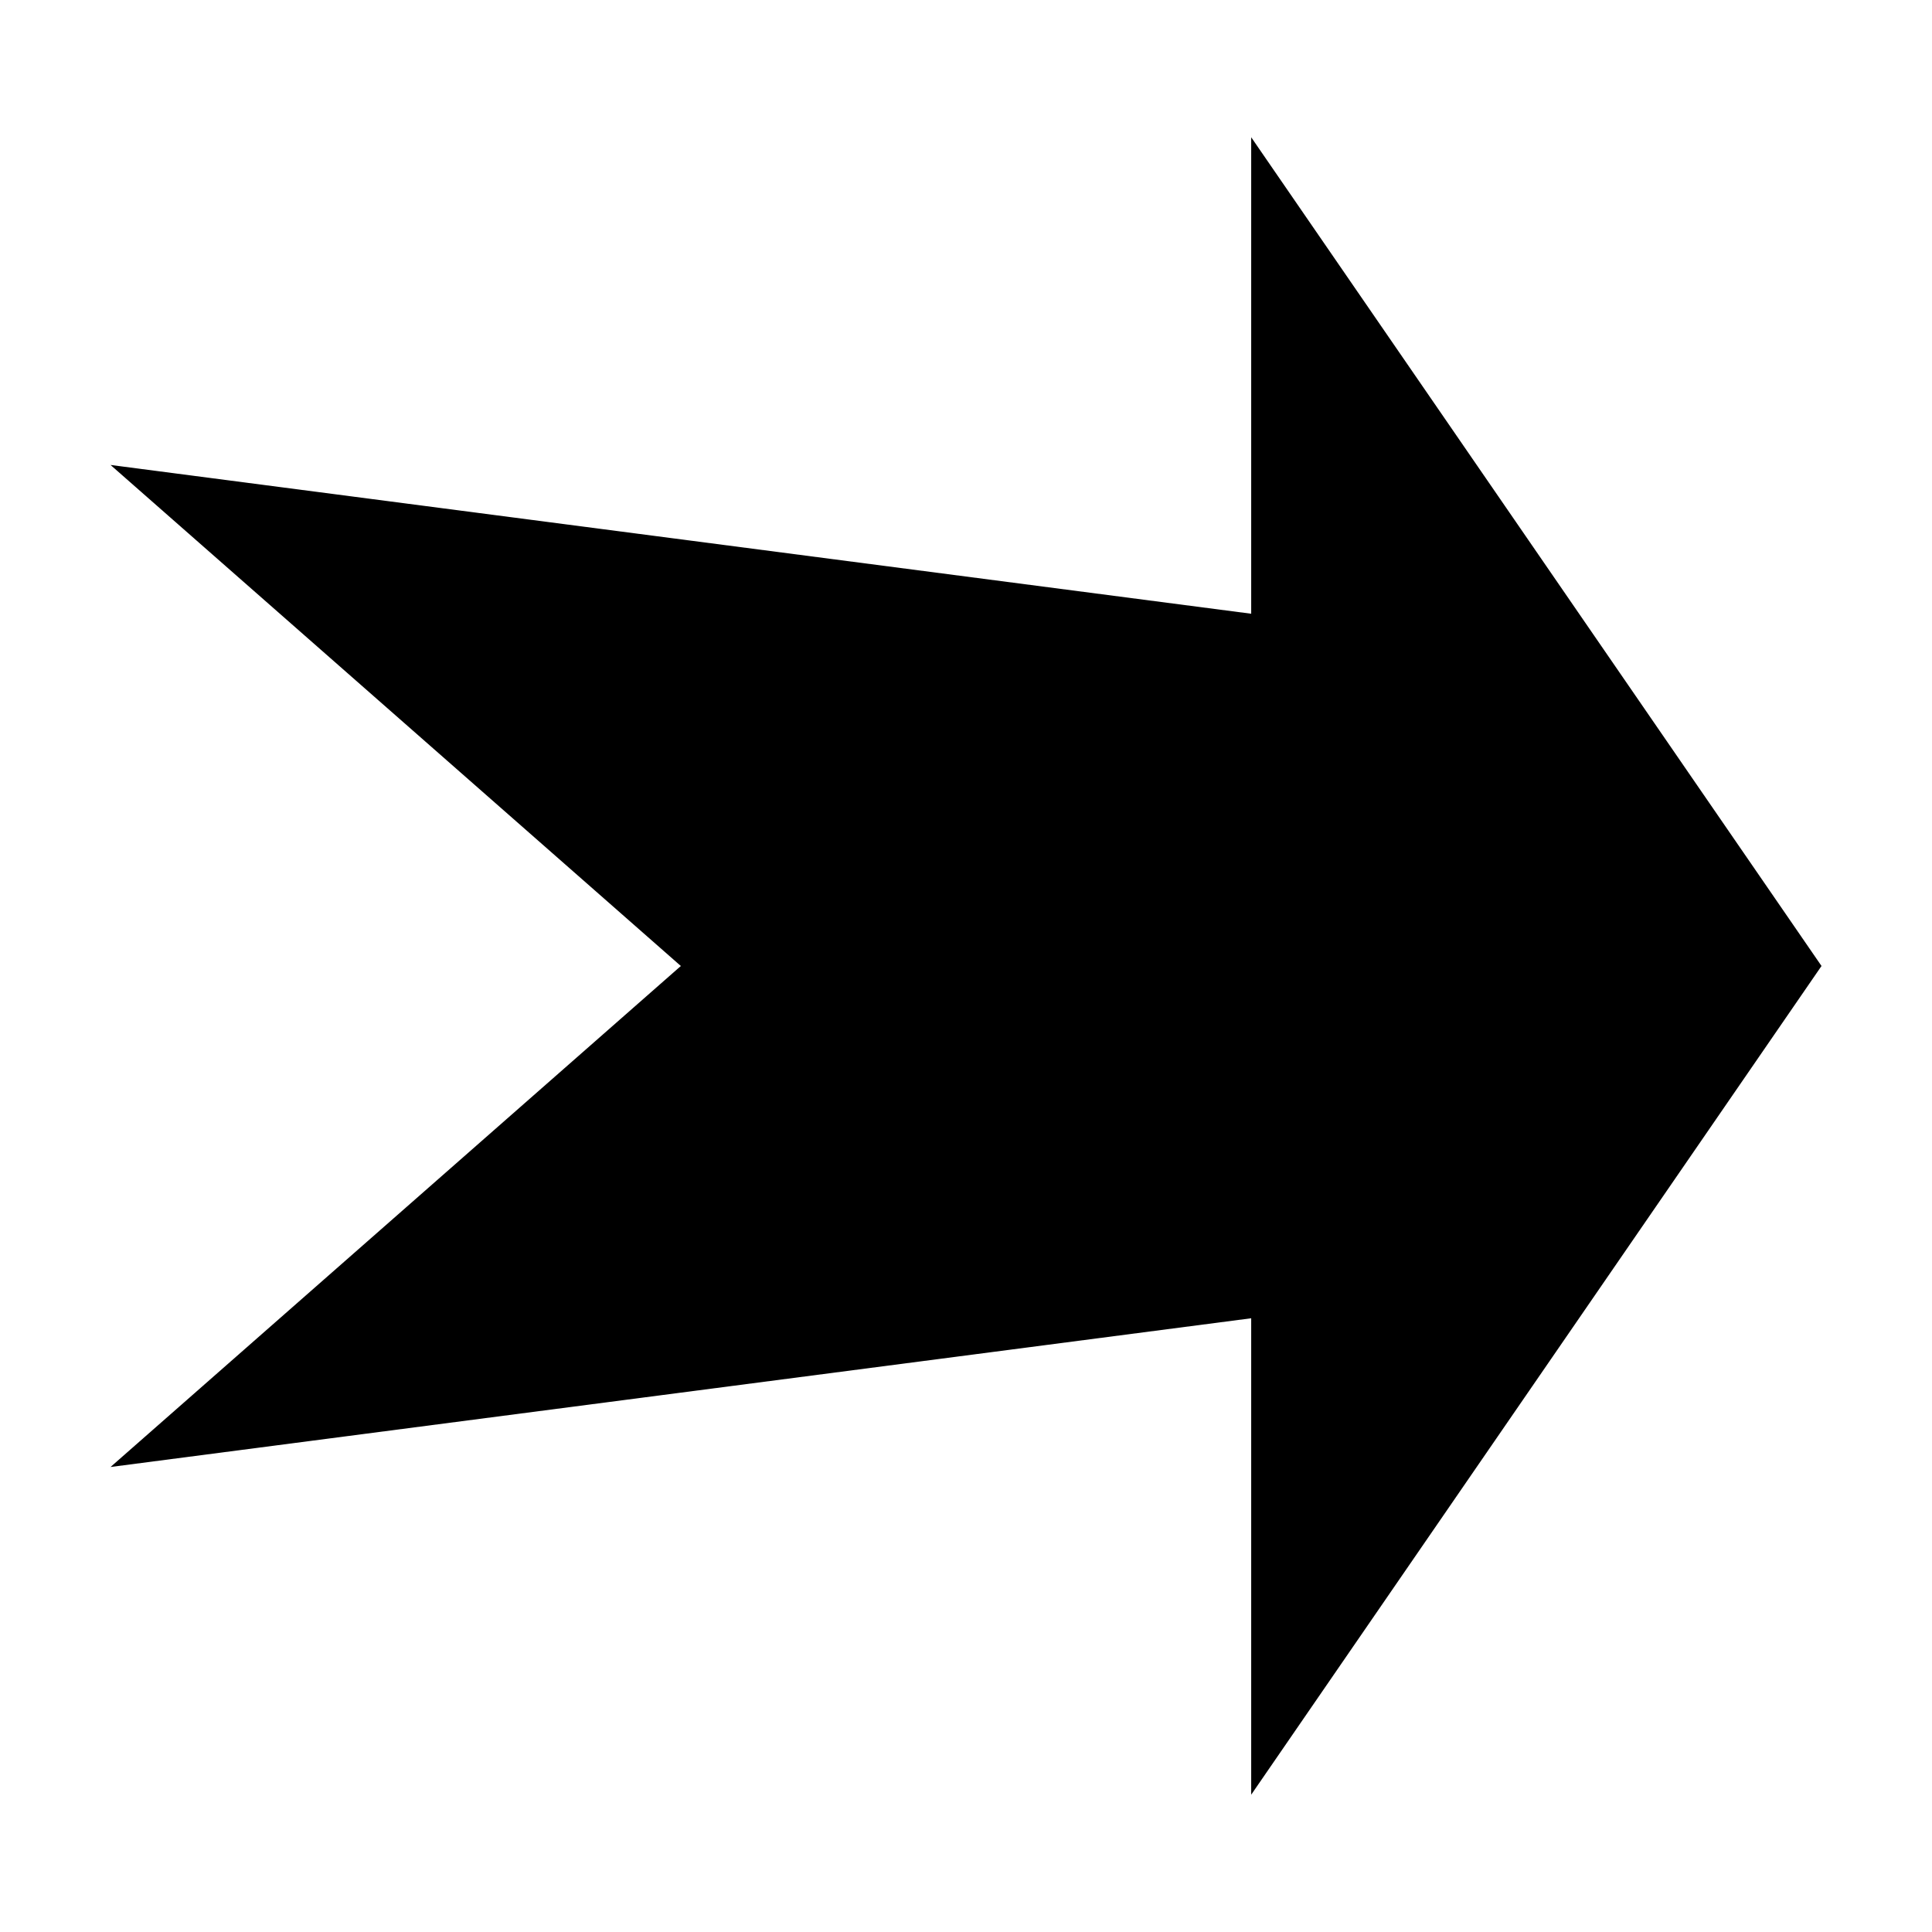 <?xml version="1.0" encoding="UTF-8"?>
<!-- Uploaded to: SVG Find, www.svgrepo.com, Generator: SVG Find Mixer Tools -->
<svg fill="#000000" width="800px" height="800px" version="1.1" viewBox="144 144 512 512" xmlns="http://www.w3.org/2000/svg">
 <path d="m173.29 267.22 151.14 132.78-151.14 132.77 302.29-39.414v126.26l151.14-219.62-151.14-219.62v126.27z"/>
</svg>